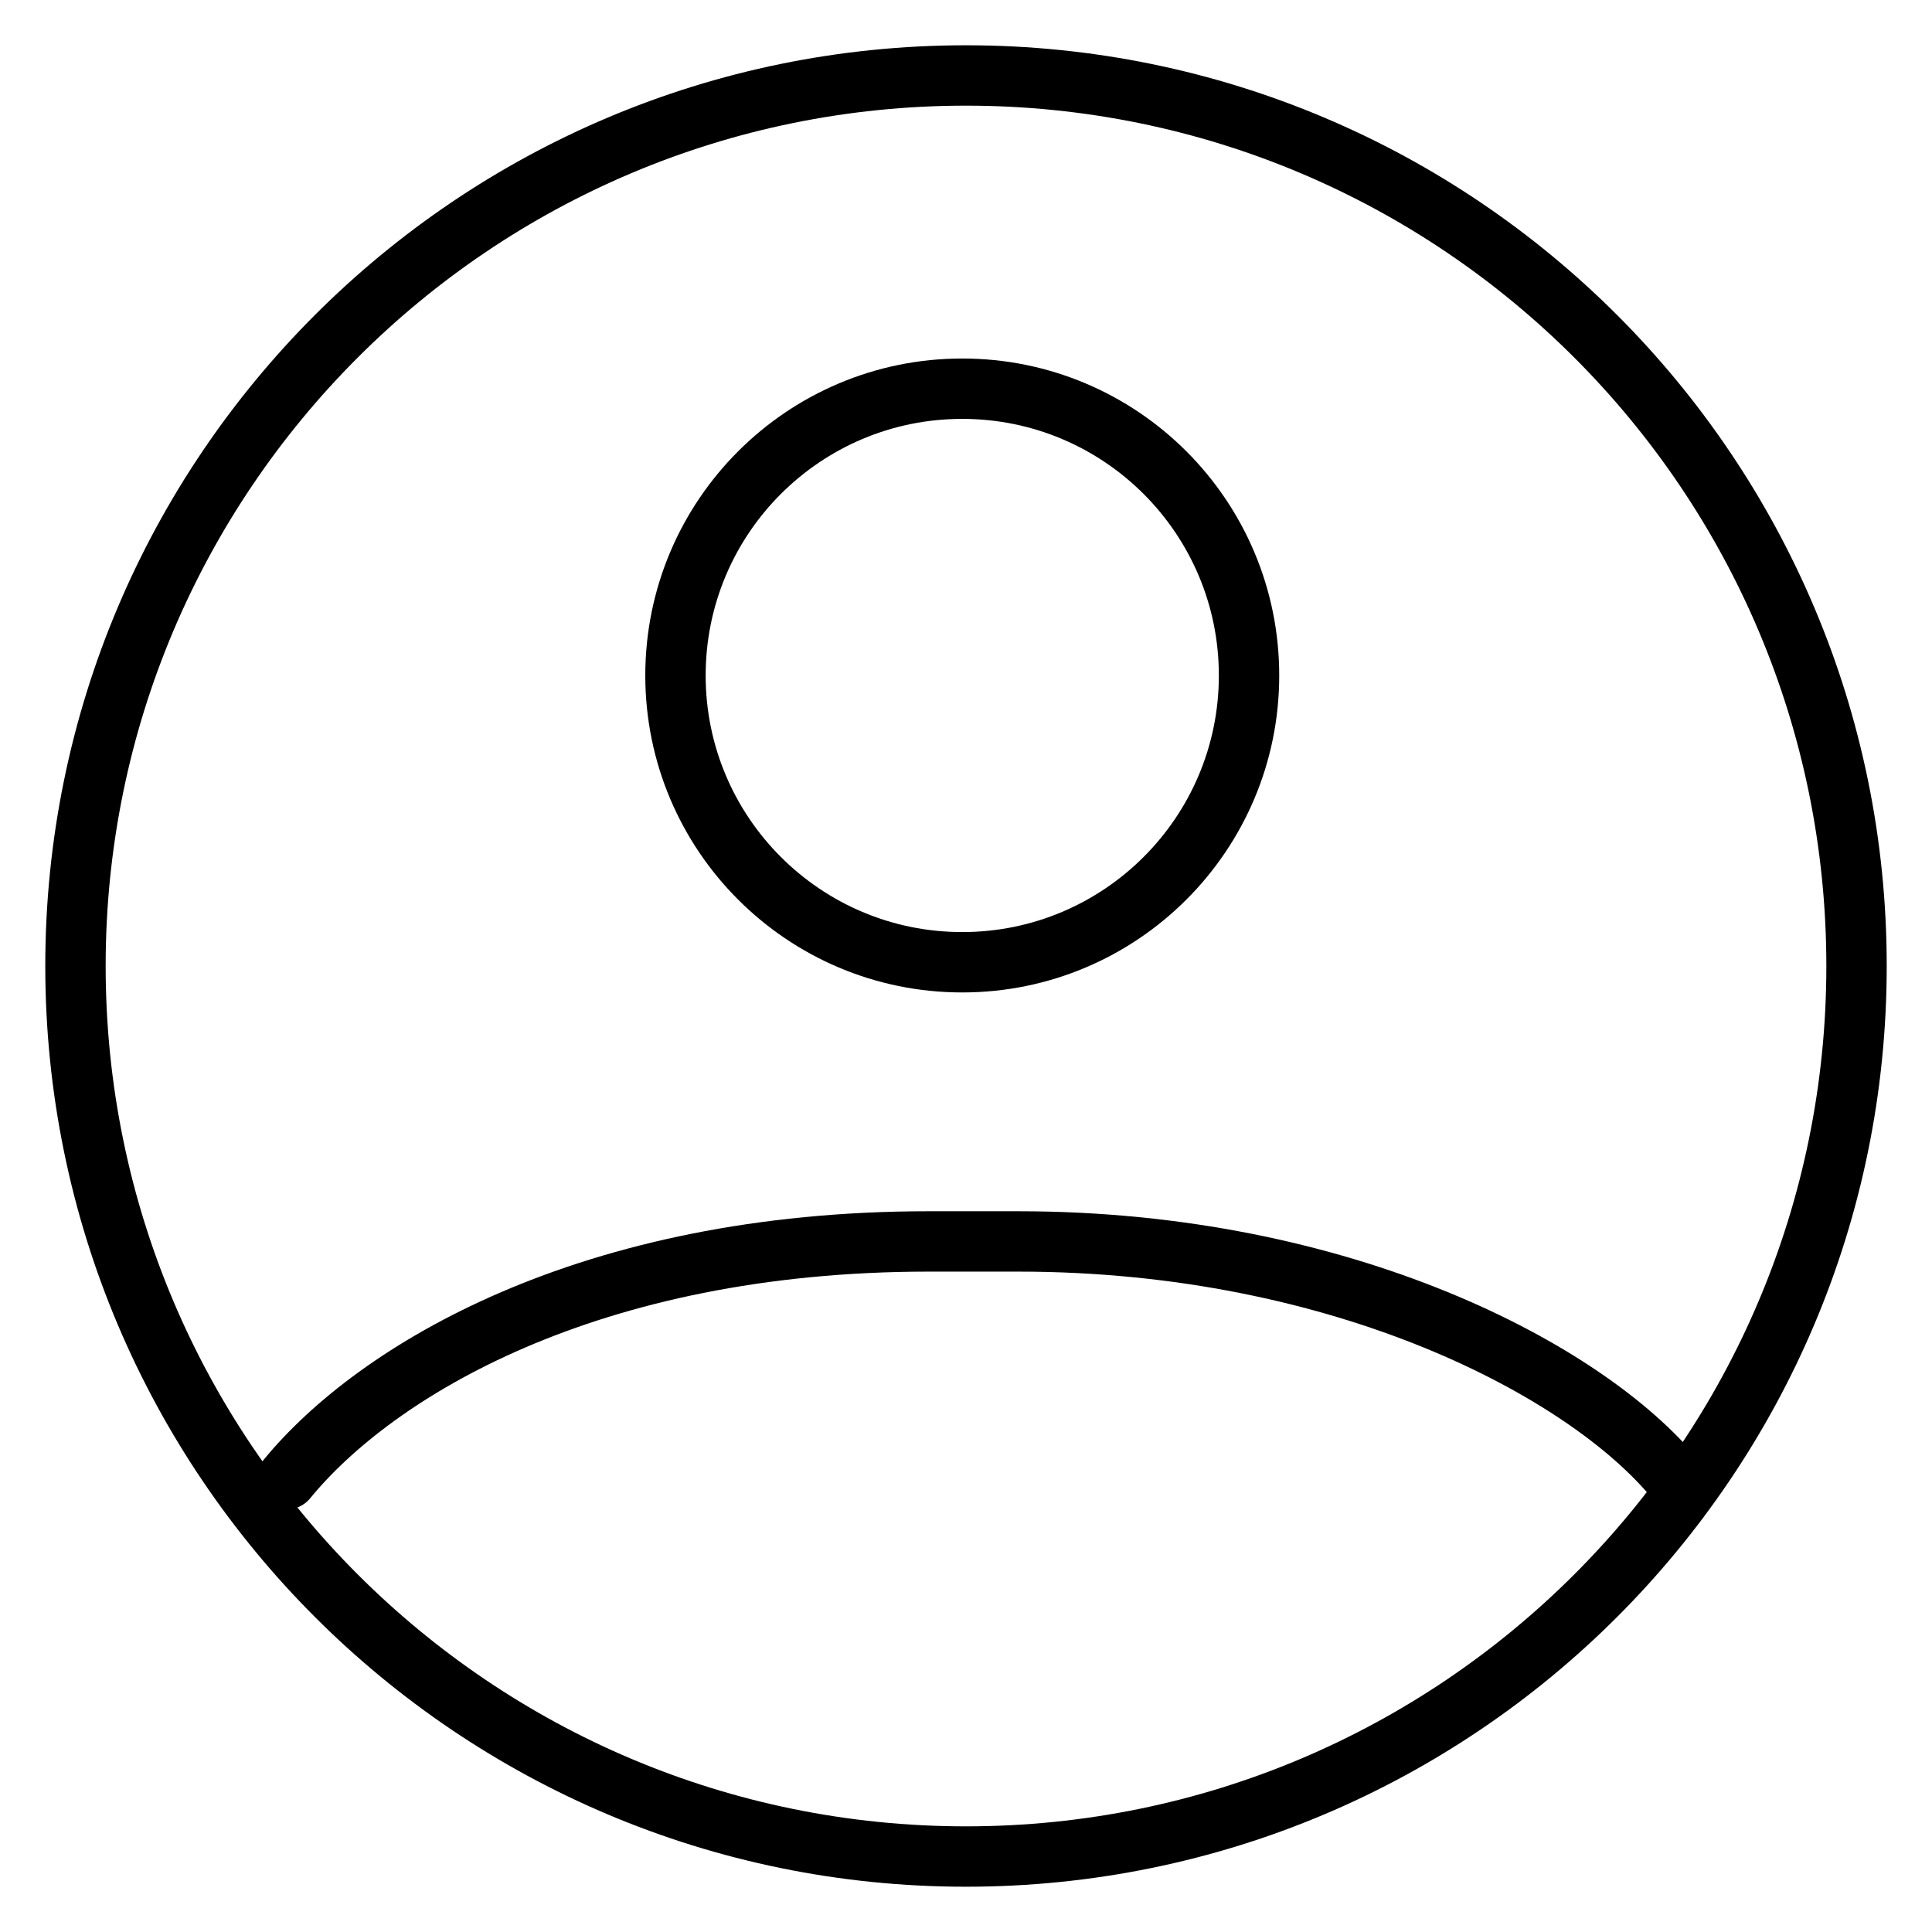 <?xml version="1.0" encoding="UTF-8"?>
<svg xmlns="http://www.w3.org/2000/svg" width="32" height="32" viewBox="0 0 32 32" fill="none">
  <g clip-path="url(#clip0_15088_11912)">
    <mask id="mask0_15088_11912" style="mask-type:luminance" maskUnits="userSpaceOnUse" x="0" y="0" width="32" height="32">
      <path d="M0 1.90735e-06H32V32H0V1.90735e-06Z" fill="white"></path>
    </mask>
    <g mask="url(#mask0_15088_11912)">
      <path d="M1.25 16C1.25 24.146 7.854 30.75 16 30.75C24.146 30.75 30.75 24.146 30.75 16C30.75 7.854 24.146 1.25 16 1.25C7.854 1.25 1.25 7.854 1.25 16Z" stroke="black" stroke-miterlimit="10" stroke-linecap="round" stroke-linejoin="round"></path>
      <path d="M20.688 11.188C20.688 13.811 18.561 15.938 15.938 15.938C13.314 15.938 11.188 13.811 11.188 11.188C11.188 8.564 13.314 6.438 15.938 6.438C18.561 6.438 20.688 8.564 20.688 11.188Z" stroke="black" stroke-miterlimit="10" stroke-linecap="round" stroke-linejoin="round"></path>
      <path d="M27.75 24.5C26.281 22.707 22.25 20.562 16.867 20.562H15.383C9.75 20.562 6.218 22.707 4.75 24.5" stroke="black" stroke-miterlimit="10" stroke-linecap="round" stroke-linejoin="round"></path>
    </g>
  </g>
  <defs>
    <clipPath id="clip0_15088_11912">
      <rect width="32" height="32" fill="white"></rect>
    </clipPath>
  </defs>
</svg>
